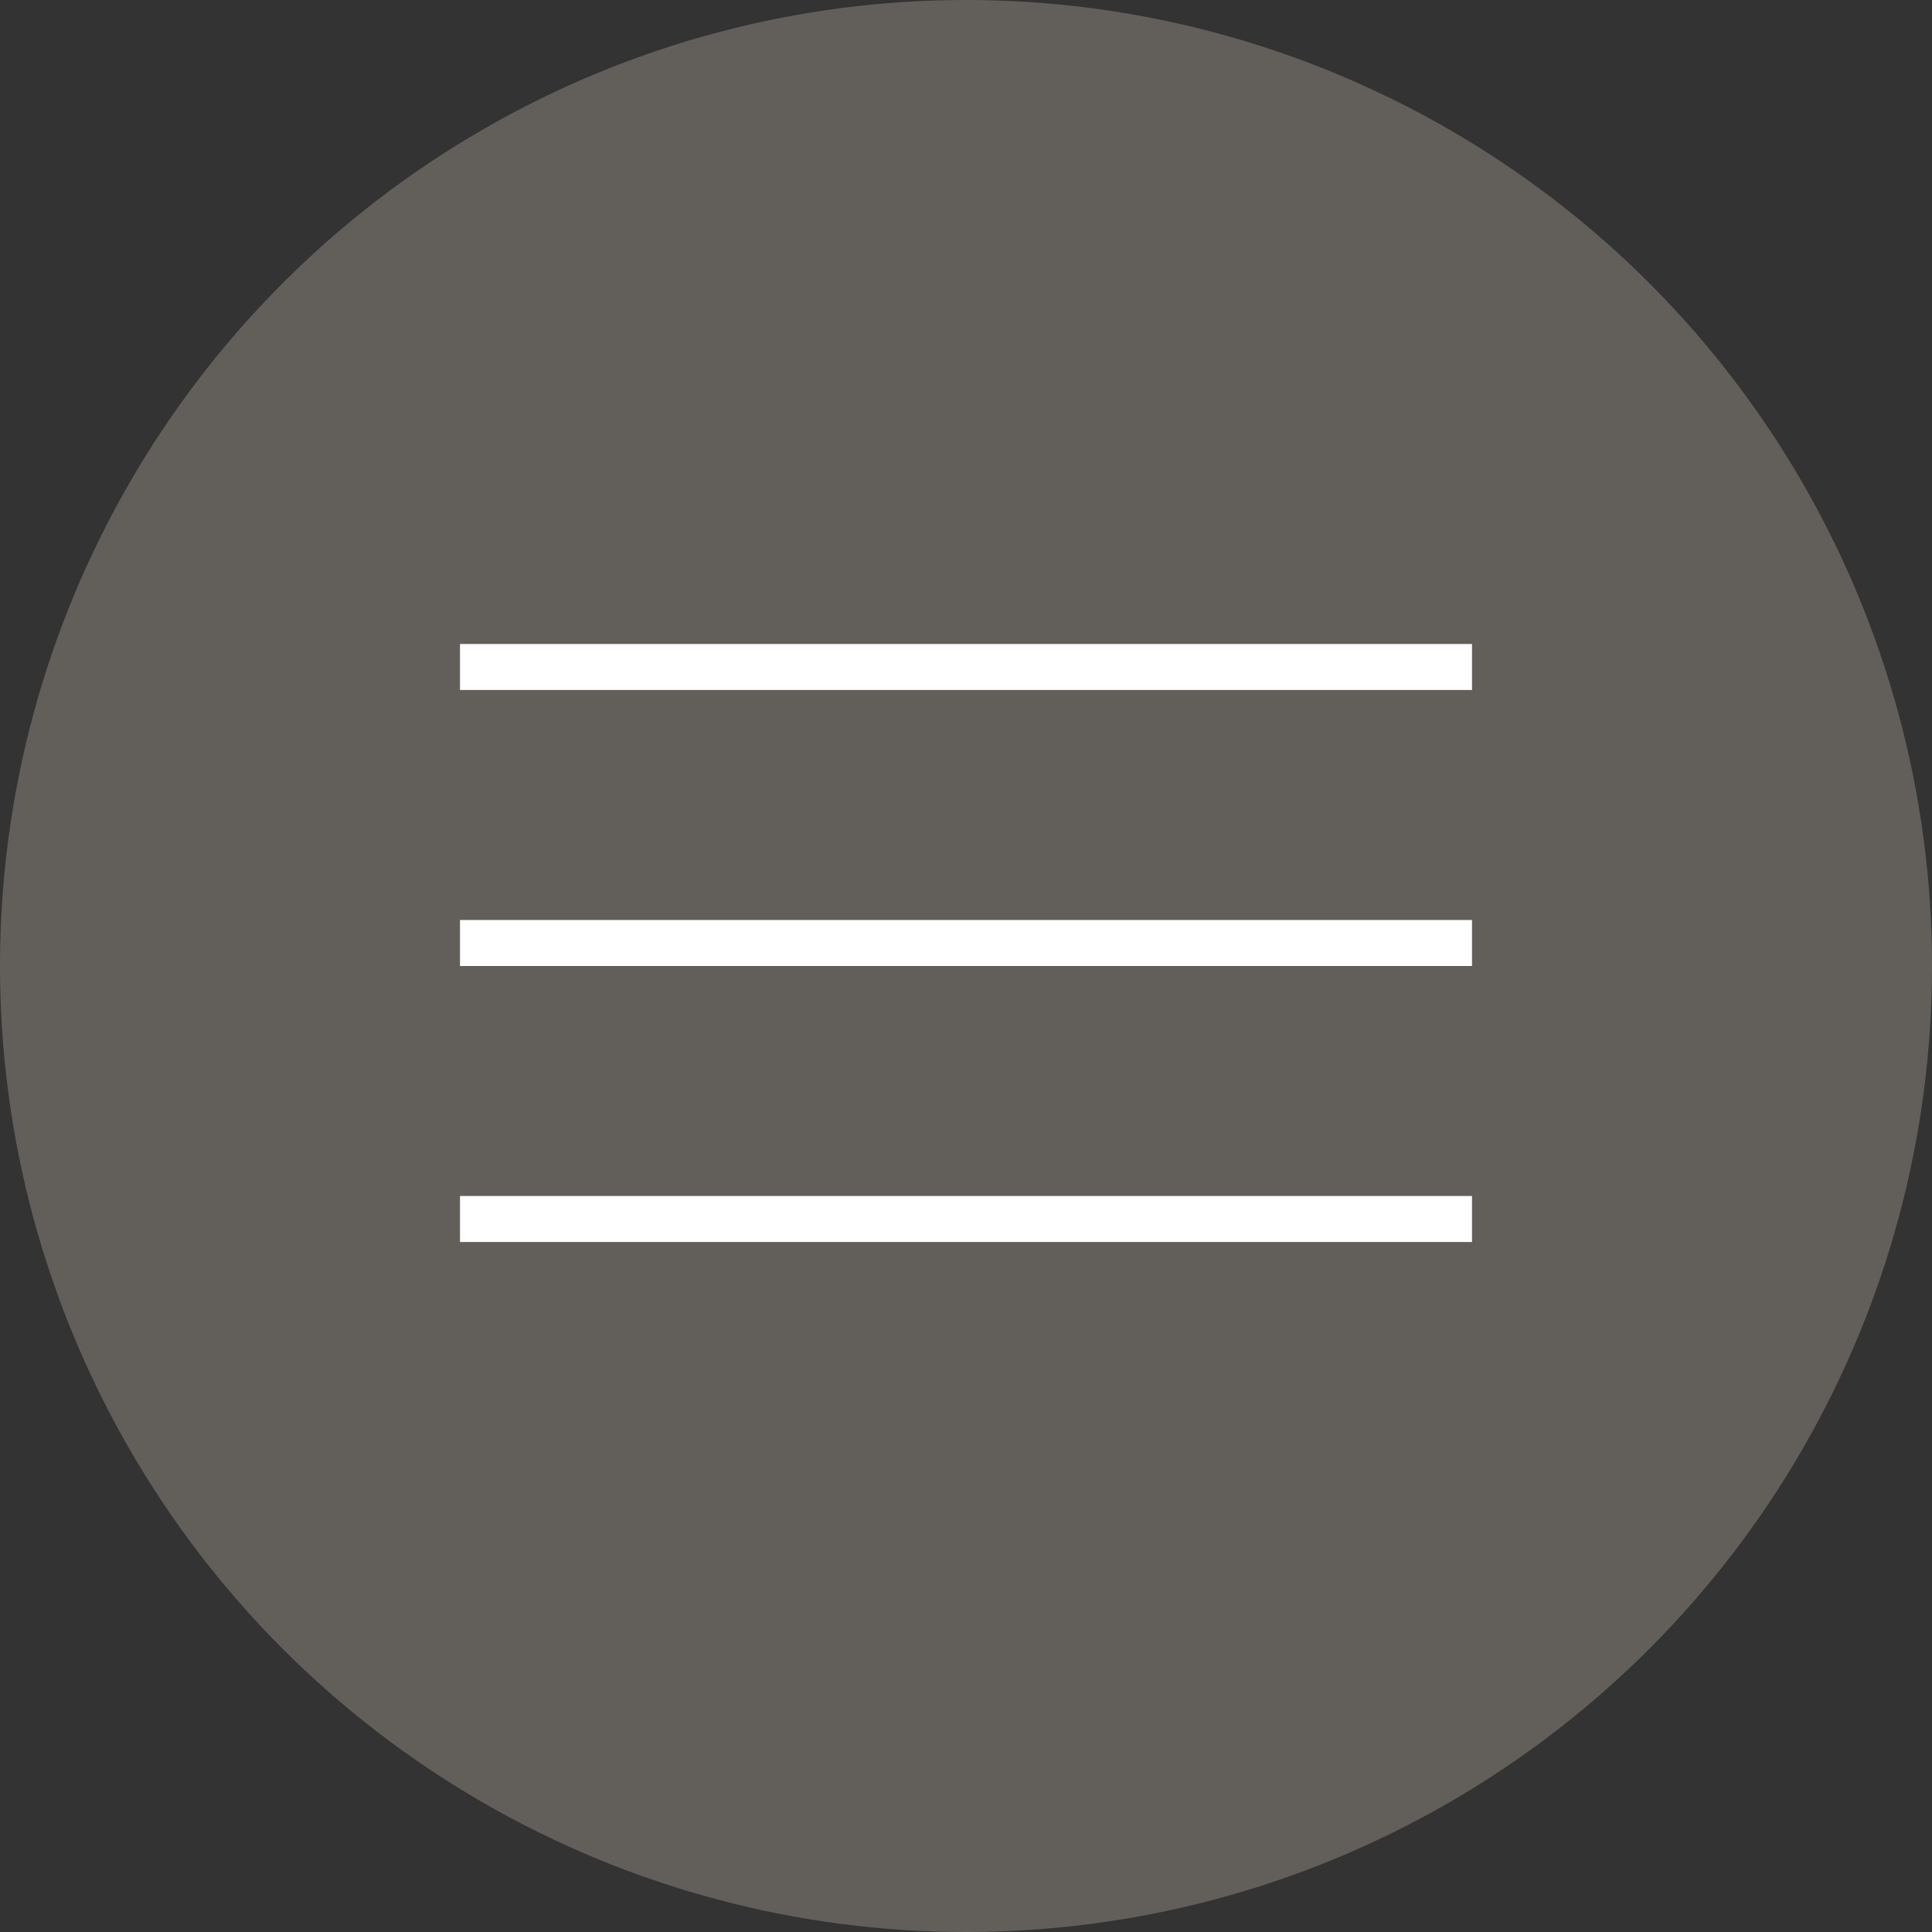 <?xml version="1.0" encoding="UTF-8"?> <svg xmlns="http://www.w3.org/2000/svg" width="42" height="42" viewBox="0 0 42 42" fill="none"><rect x="0" y="0" width="42" height="42" fill="#333333" stroke="none"/><circle cx="21" cy="21" r="21" fill="#F0E7D7" fill-opacity="0.25"></circle><line x1="10" y1="14.5" x2="32" y2="14.5" stroke="white"></line><line x1="10" y1="20.5" x2="32" y2="20.5" stroke="white"></line><line x1="10" y1="26.5" x2="32" y2="26.5" stroke="white"></line></svg> 
